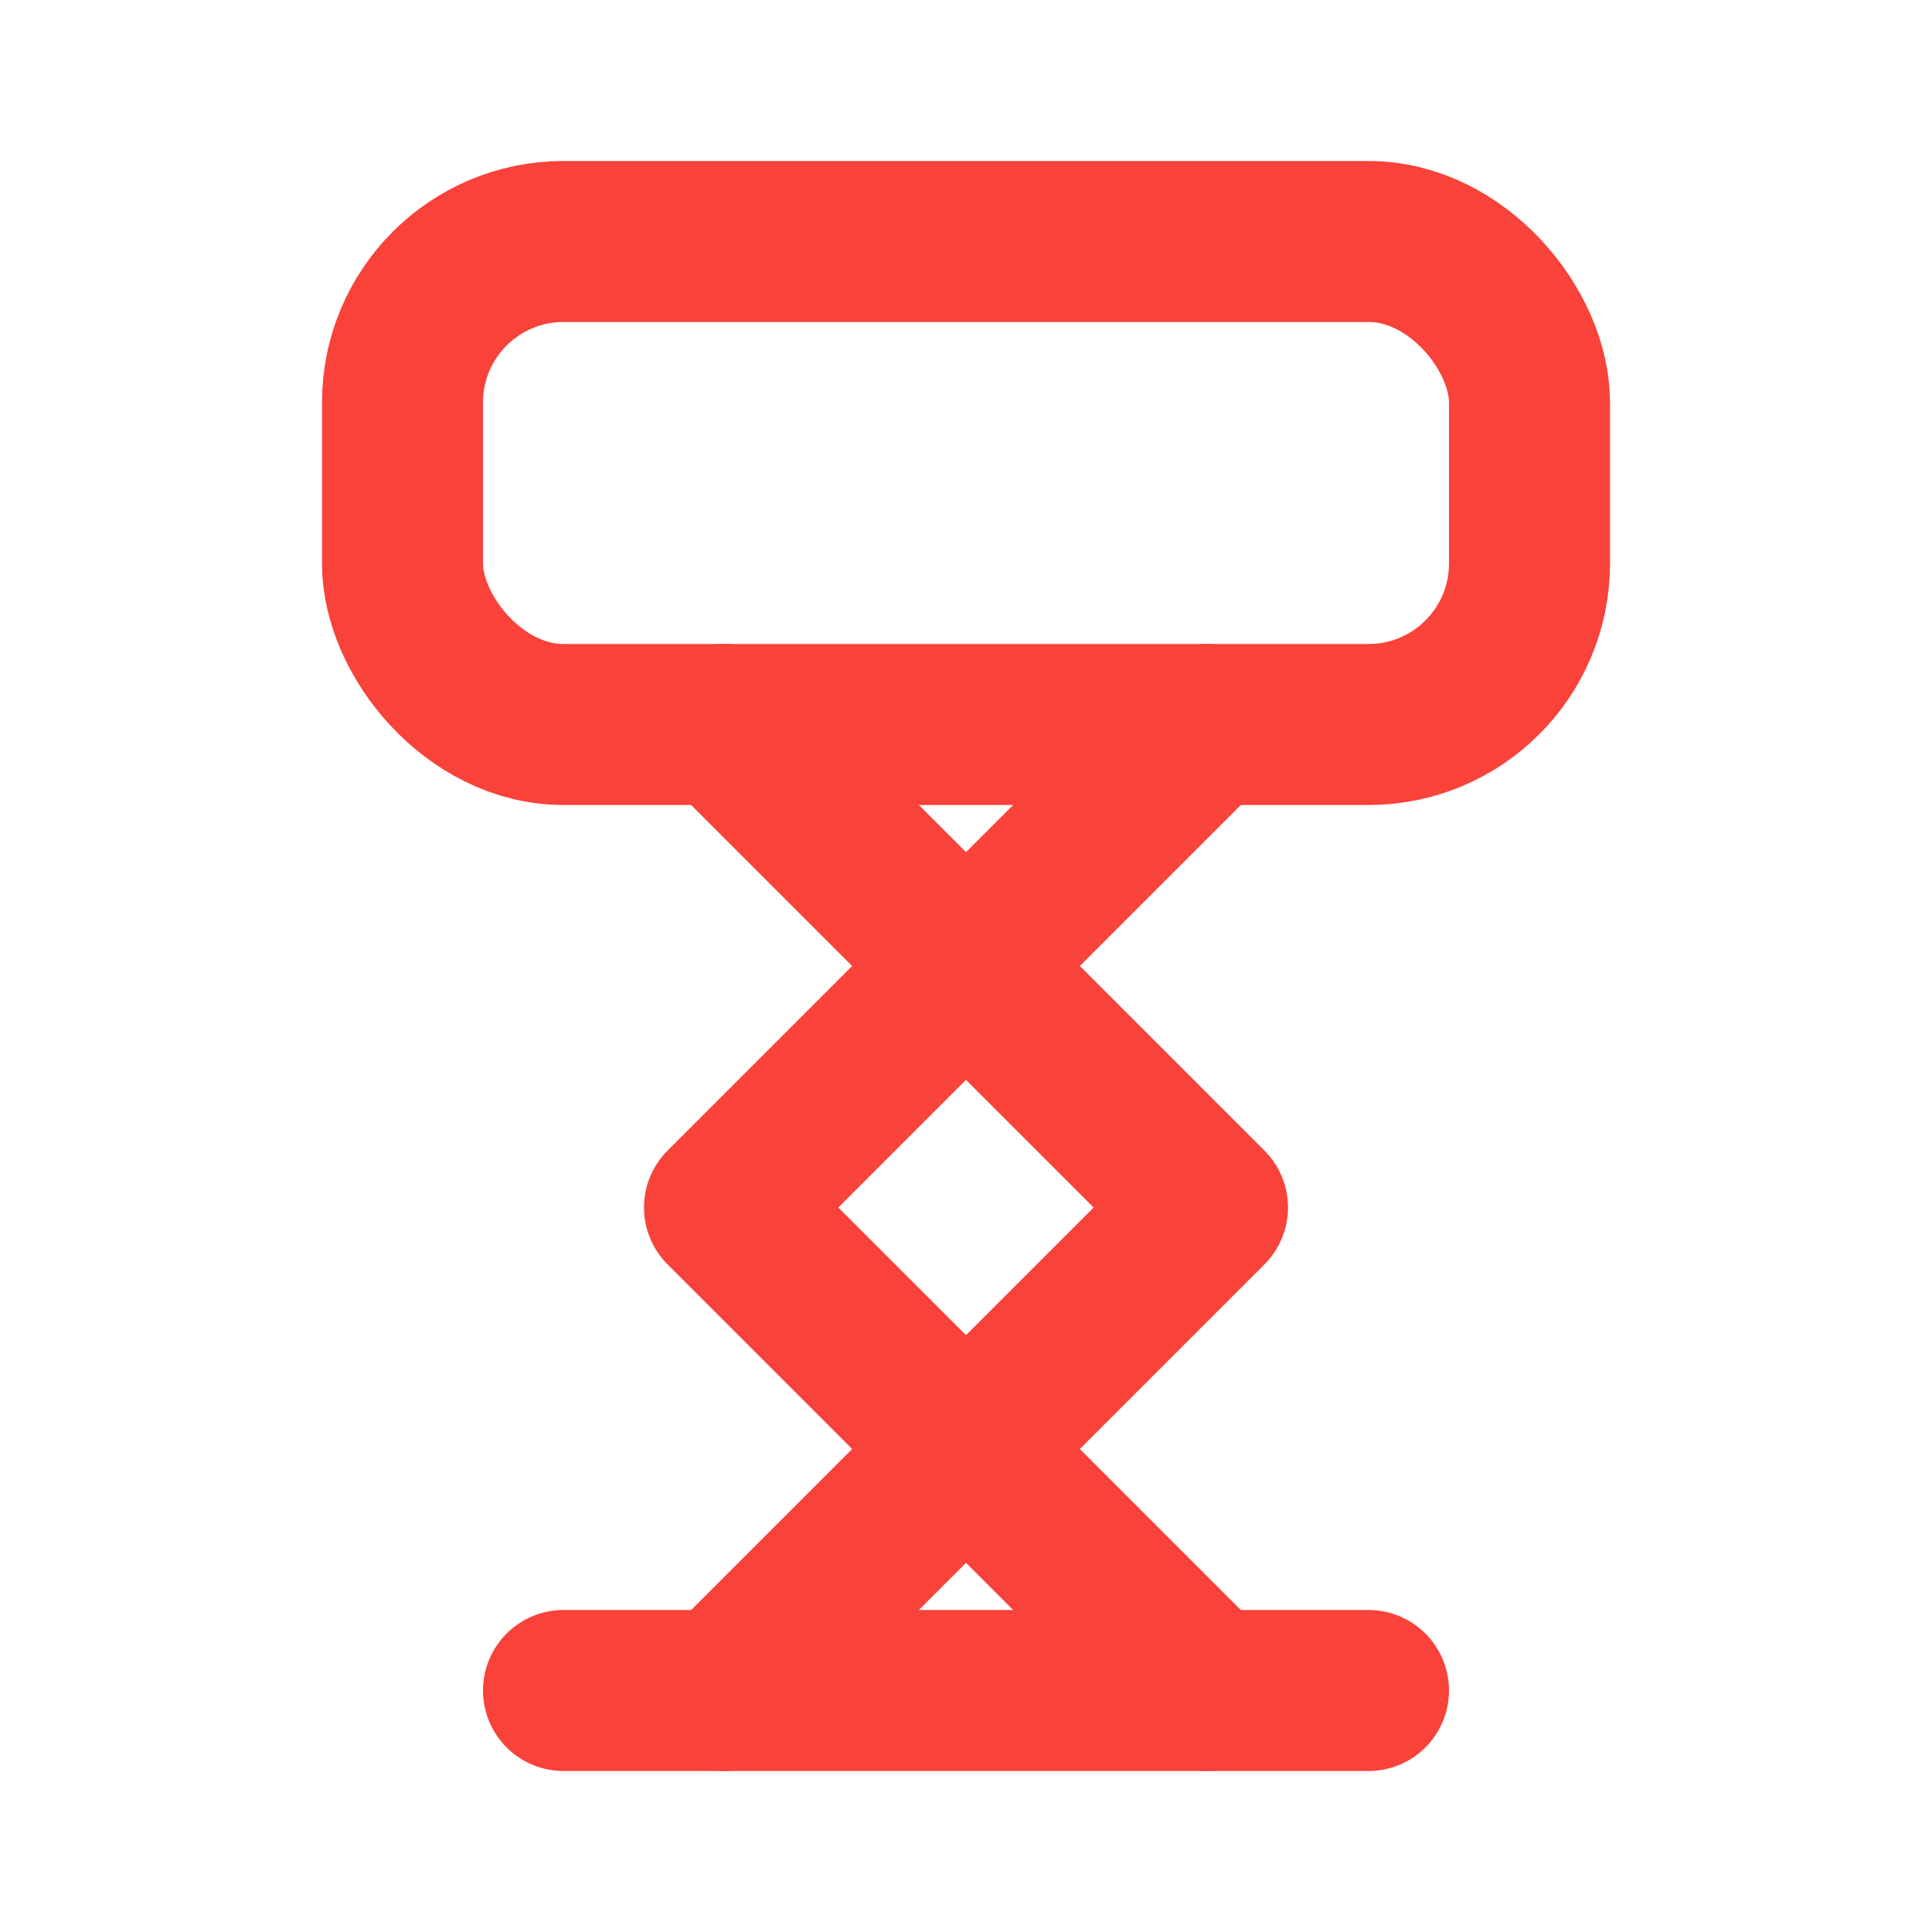 <svg xmlns="http://www.w3.org/2000/svg" width="24" height="24" viewBox="0 0 24 24" fill="none"><rect x="5" y="3" width="14" height="6" rx="2" stroke="#F9423A" stroke-width="2"></rect><path d="M9 9L15 15L9 21M15 9L9 15L15 21" stroke="#F9423A" stroke-width="2" stroke-linecap="round" stroke-linejoin="round"></path><path d="M7 21H17" stroke="#F9423A" stroke-width="2" stroke-linecap="round" stroke-linejoin="round"></path></svg>